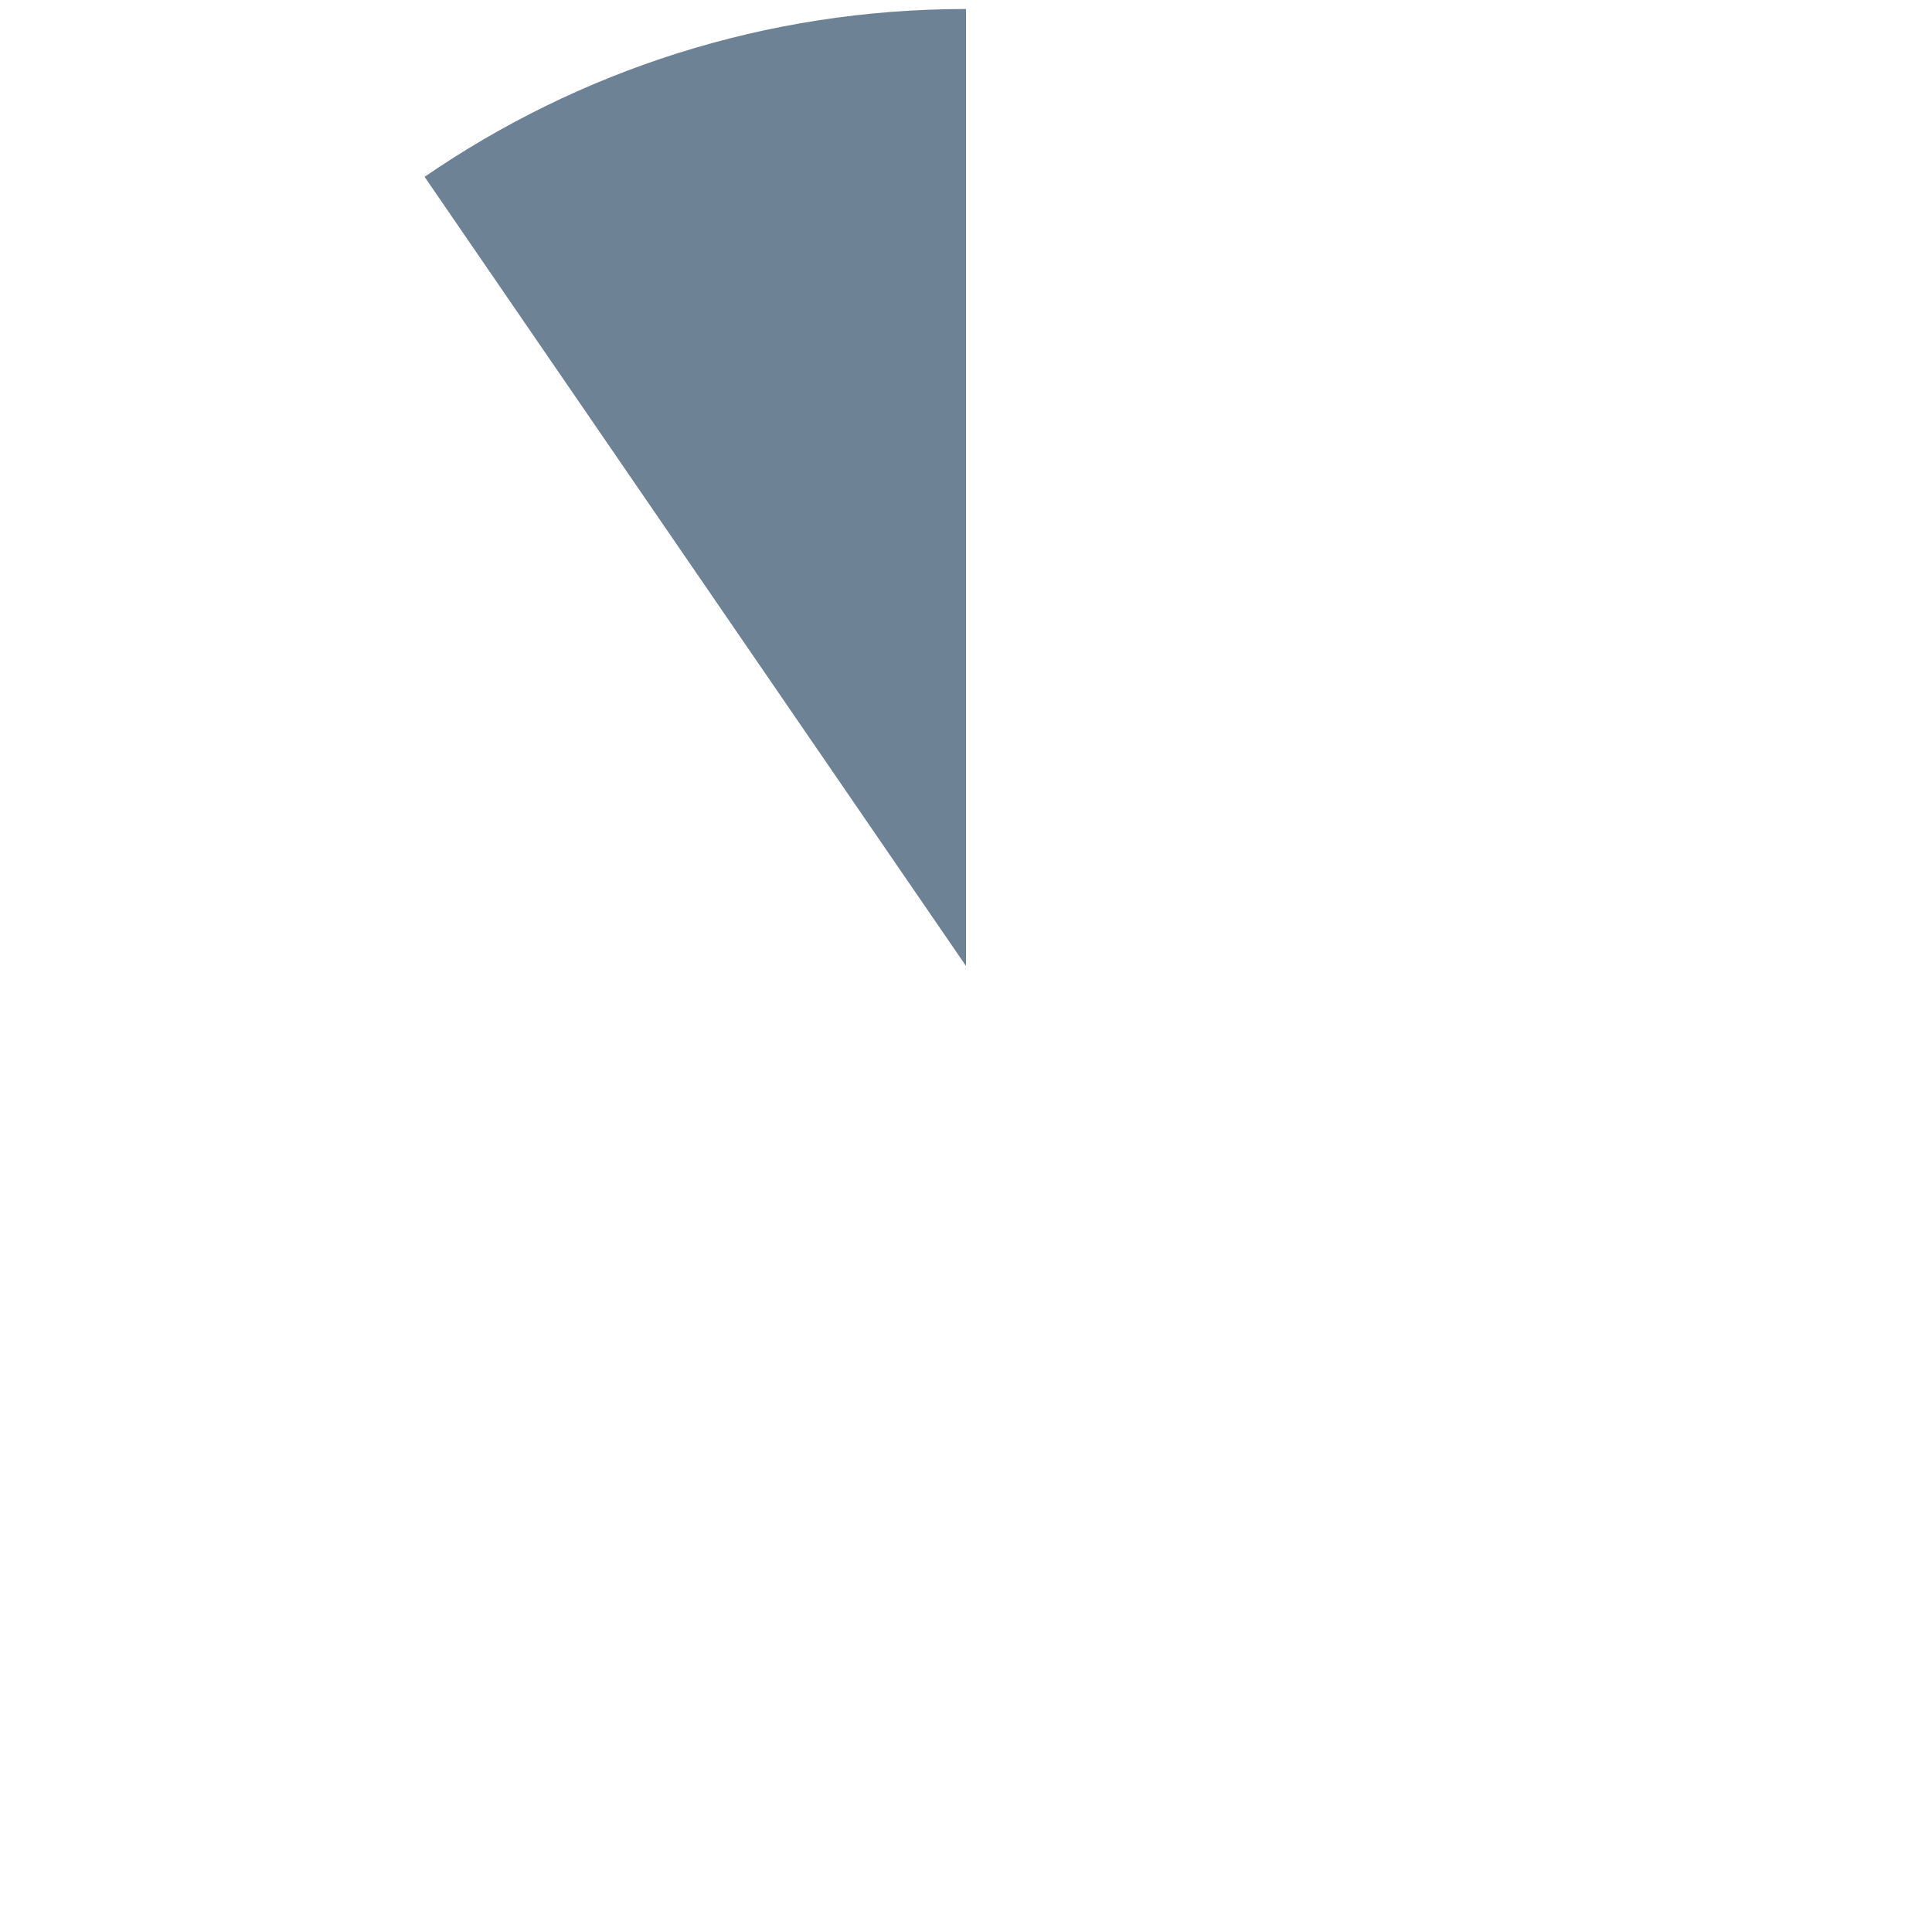 <?xml version="1.0" encoding="UTF-8"?>
<svg id="Ebene_1" xmlns="http://www.w3.org/2000/svg" version="1.1" viewBox="0 0 542.66 542.66">
  <!-- Generator: Adobe Illustrator 29.8.3, SVG Export Plug-In . SVG Version: 2.1.1 Build 3)  -->
  <defs>
    <style>
      .st0 {
        fill: #6e8295;
      }
    </style>
  </defs>
  <path class="st0" d="M271.33,2.53v268.8L119.26,49.67C162.51,19.93,214.89,2.53,271.33,2.53Z"/>
</svg>